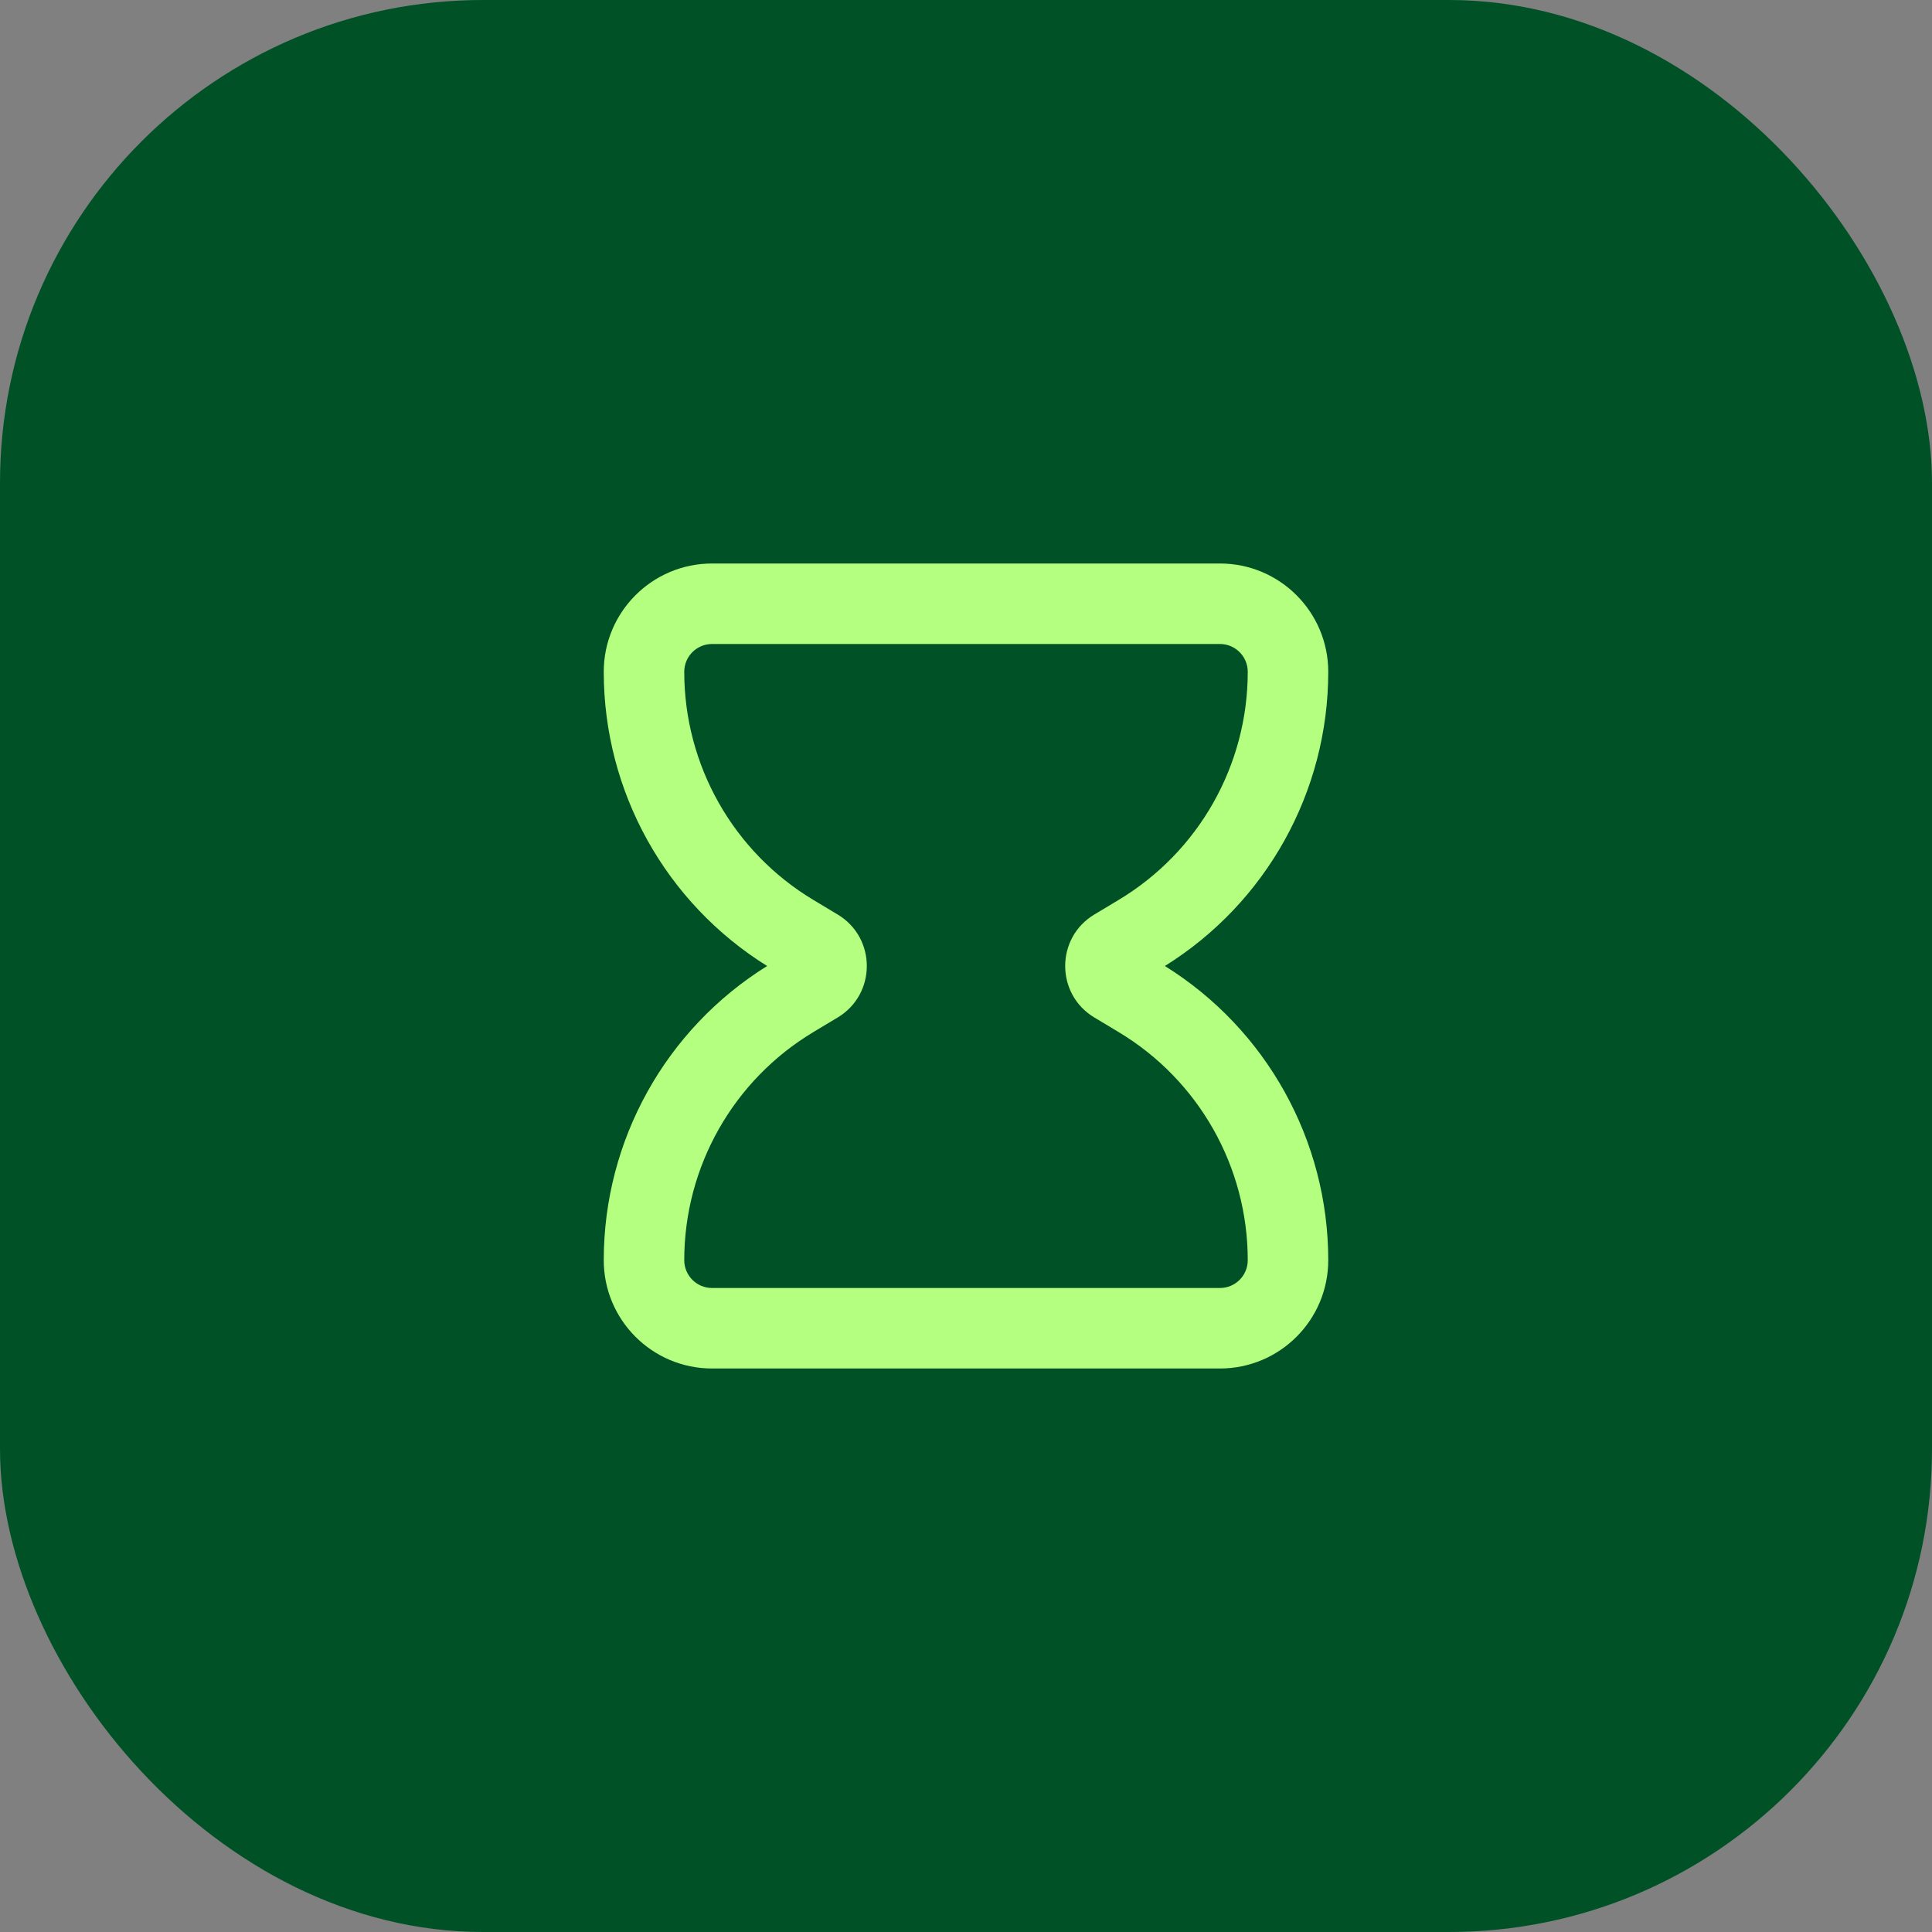 <svg width="48" height="48" viewBox="0 0 48 48" fill="none" xmlns="http://www.w3.org/2000/svg">
<rect x="0" y="0" width="48" height="48" fill="#808080" stroke="none"/>
<rect width="48" height="48" rx="12" fill="#005226"/>
<path fill-rule="evenodd" clip-rule="evenodd" d="M17.691 16C17.309 16 17 16.309 17 16.691C17 19.013 18.218 21.165 20.209 22.359L20.812 22.721C21.777 23.3 21.777 24.7 20.812 25.279L20.209 25.641C18.218 26.835 17 28.987 17 31.309C17 31.691 17.309 32 17.691 32H30.309C30.691 32 31 31.691 31 31.309C31 28.987 29.782 26.835 27.791 25.641L27.188 25.279C26.223 24.7 26.223 23.3 27.188 22.721L27.791 22.359C29.782 21.165 31 19.013 31 16.691C31 16.309 30.691 16 30.309 16H17.691ZM15 16.691C15 15.205 16.205 14 17.691 14H30.309C31.795 14 33 15.205 33 16.691C33 19.668 31.463 22.43 28.941 24C31.463 25.57 33 28.332 33 31.309C33 32.795 31.795 34 30.309 34H17.691C16.205 34 15 32.795 15 31.309C15 28.332 16.537 25.57 19.059 24C16.537 22.43 15 19.668 15 16.691Z" fill="#B4FF7F"/>
</svg>
